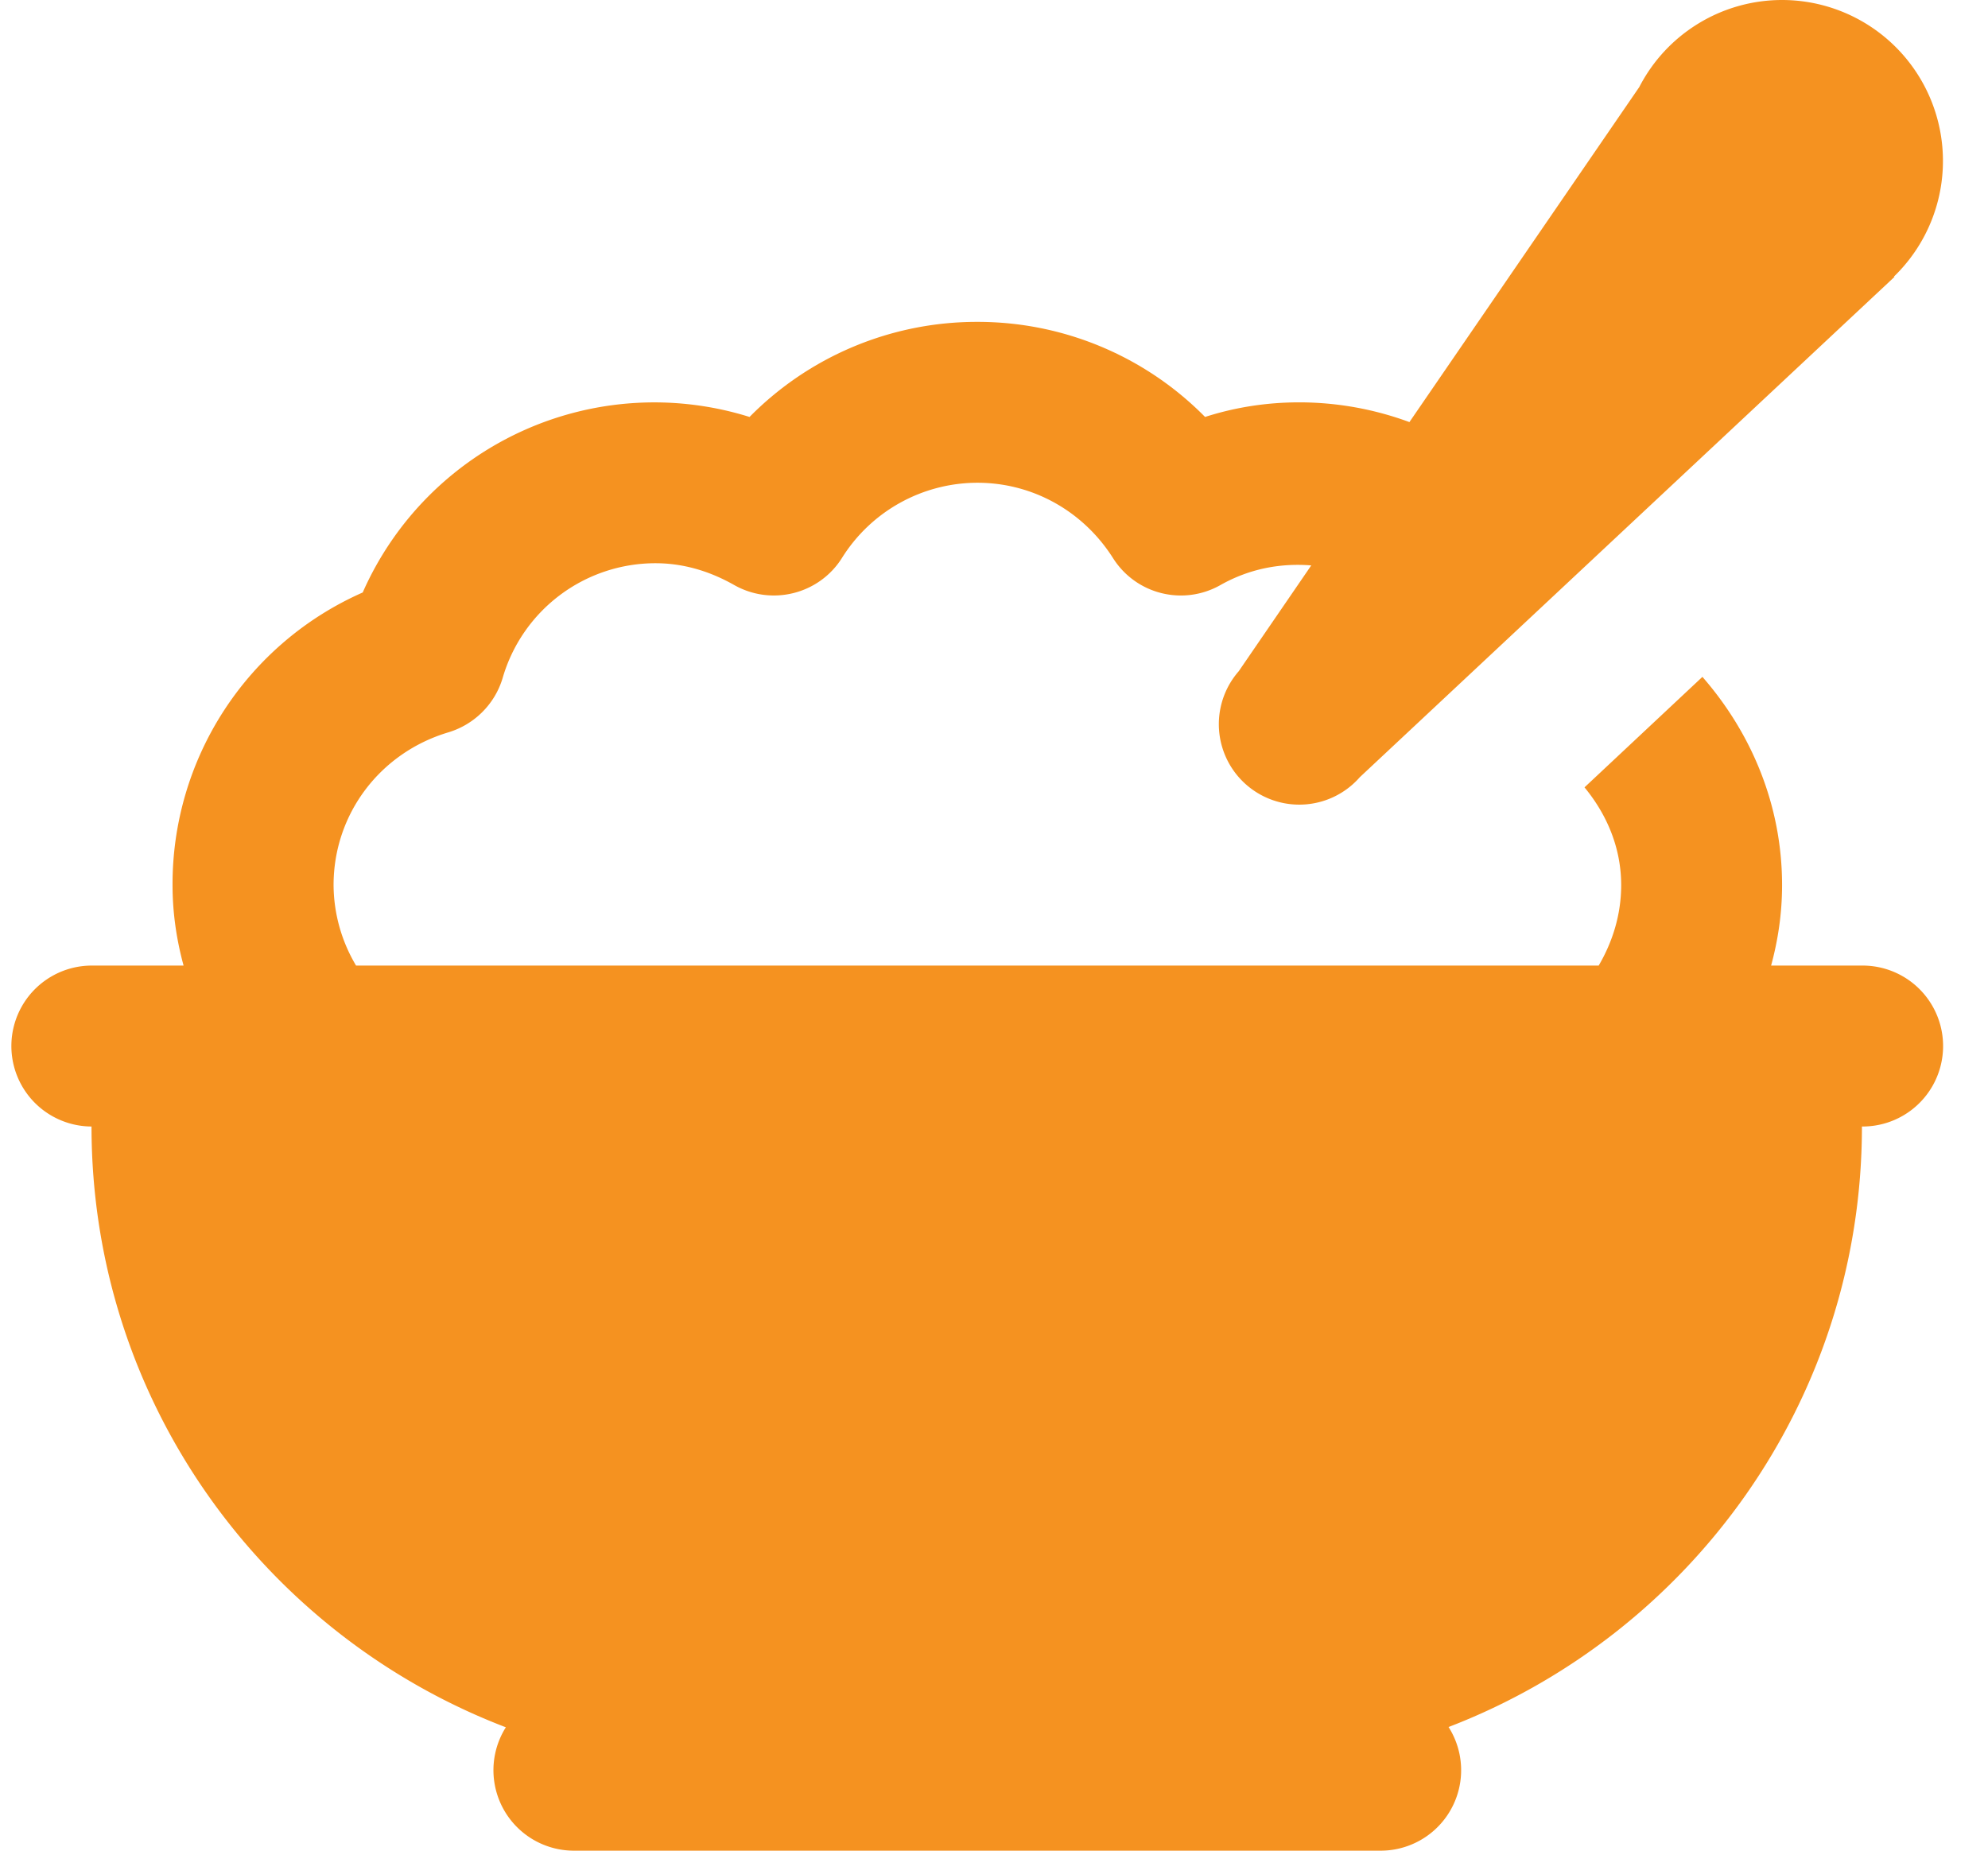 <svg xmlns="http://www.w3.org/2000/svg" width="29" height="27" viewBox="0 0 29 27"><g><g><path fill="#f59220" d="M25.997 0c-.878 0-1.682.49-2.084 1.27L20.56 6.158a4.646 4.646 0 0 0-1.608-.288c-.467 0-.928.07-1.373.213a4.654 4.654 0 0 0-3.322-1.387 4.654 4.654 0 0 0-3.323 1.387 4.649 4.649 0 0 0-5.643 2.561 4.649 4.649 0 0 0-2.774 4.269c0 .408.059.8.161 1.174H1.345a1.174 1.174 0 1 0-.01 2.348c0 4.005 2.513 7.415 6.044 8.765A1.174 1.174 0 0 0 8.388 27h11.74a1.174 1.174 0 0 0 1.003-1.804c3.524-1.354 6.03-4.761 6.03-8.761h.01a1.174 1.174 0 1 0 0-2.348h-1.335c.102-.375.16-.766.16-1.174 0-1.159-.442-2.213-1.162-3.038l-1.72 1.612c.327.397.535.883.535 1.426 0 .43-.125.827-.328 1.174H5.194a2.319 2.319 0 0 1-.328-1.174c0-1.034.675-1.932 1.679-2.23.376-.115.672-.41.786-.787a2.322 2.322 0 0 1 2.231-1.679c.39 0 .775.107 1.146.317.546.31 1.239.137 1.573-.392a2.333 2.333 0 0 1 1.977-1.099c.804 0 1.542.412 1.978 1.099.335.53 1.025.702 1.57.392.431-.243.886-.32 1.322-.285L18.07 9.793a1.173 1.173 0 0 0 1.767 1.545l7.798-7.298-.007-.005A2.348 2.348 0 0 0 25.997 0z"/></g></g></svg>